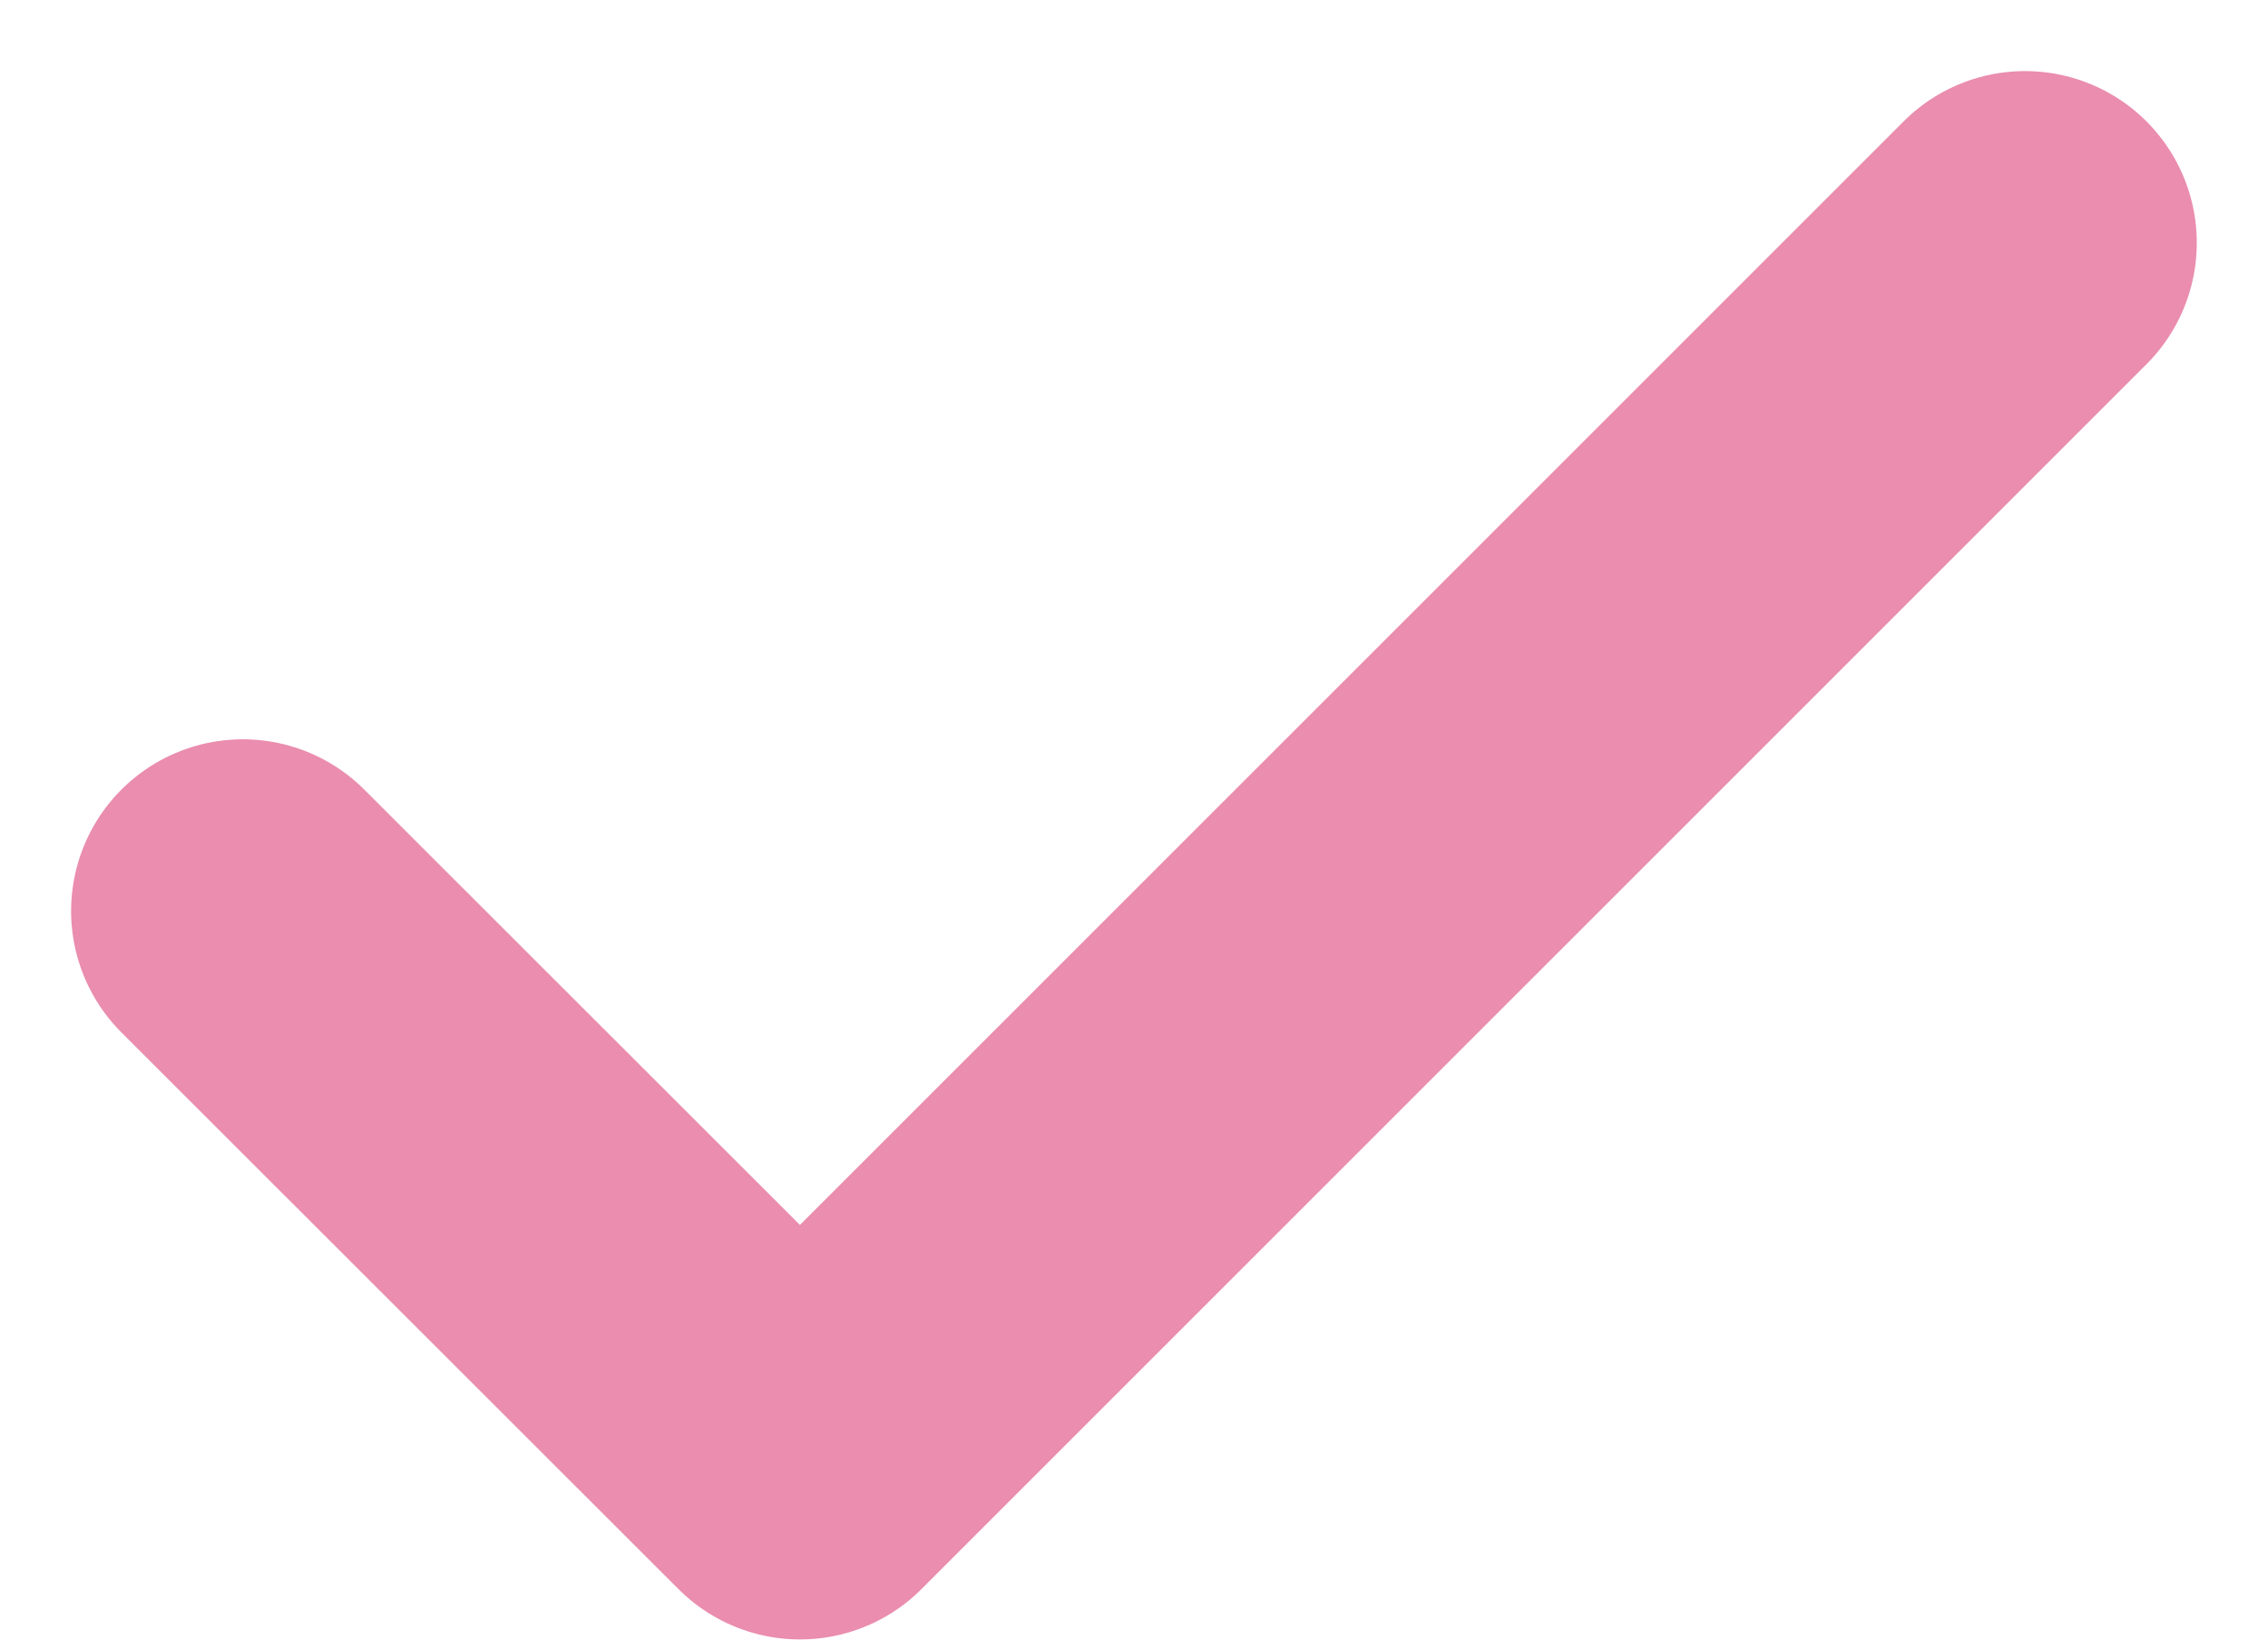 <svg xmlns="http://www.w3.org/2000/svg" width="19.809" height="14.323" viewBox="0 0 19.809 14.323">
  <path id="fair_ico_check" d="M21.566,9l-10.7,10.7L6,14.837" transform="translate(-3.879 -6.879)" fill="none" stroke="#ea8dae" stroke-linecap="round" stroke-linejoin="round" stroke-width="3"/>
</svg>
